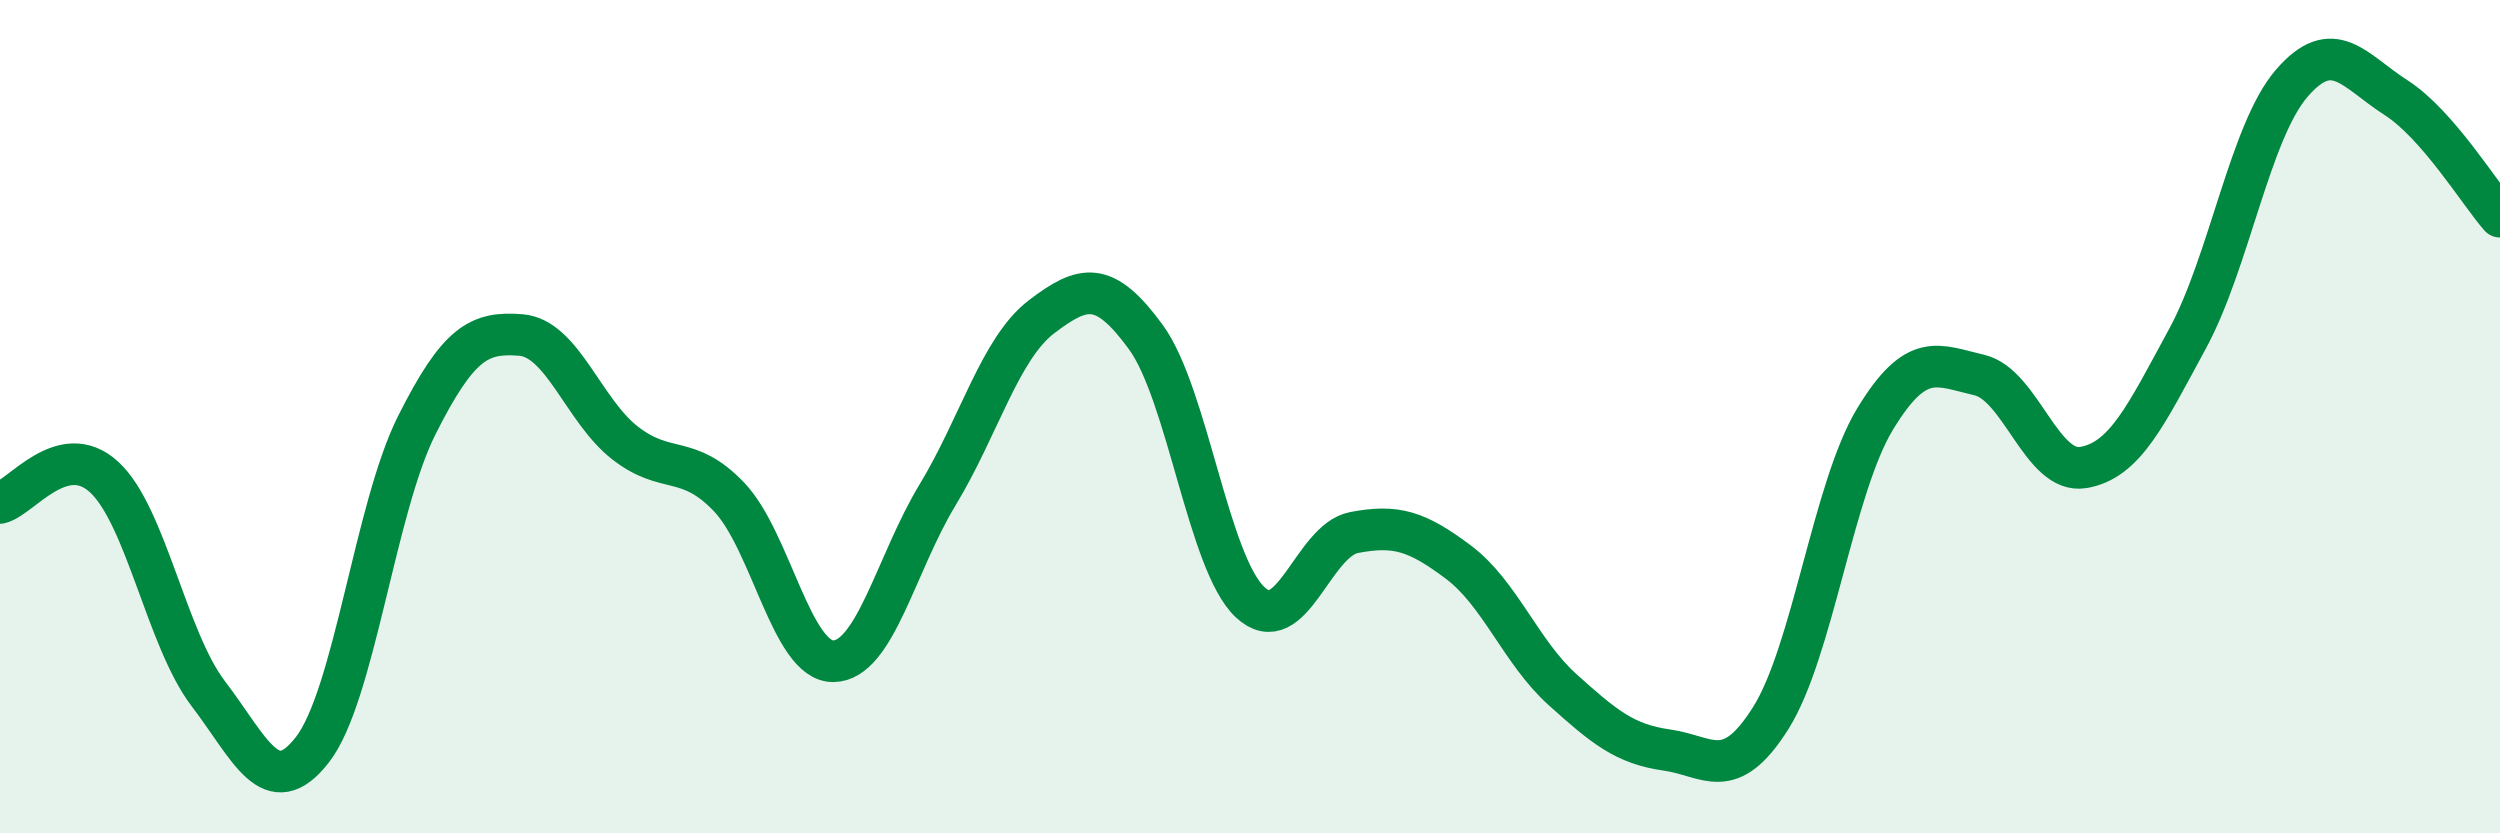 
    <svg width="60" height="20" viewBox="0 0 60 20" xmlns="http://www.w3.org/2000/svg">
      <path
        d="M 0,12.07 C 0.5,11.95 1.5,10.53 2.5,11.45 C 3.5,12.37 4,15.34 5,16.65 C 6,17.96 6.5,19.28 7.5,17.99 C 8.5,16.7 9,12.2 10,10.21 C 11,8.22 11.5,7.96 12.5,8.04 C 13.5,8.12 14,9.85 15,10.63 C 16,11.41 16.5,10.88 17.5,11.93 C 18.5,12.98 19,15.88 20,15.87 C 21,15.86 21.5,13.53 22.5,11.88 C 23.5,10.23 24,8.36 25,7.6 C 26,6.84 26.5,6.72 27.5,8.09 C 28.5,9.46 29,13.51 30,14.45 C 31,15.39 31.5,12.97 32.5,12.78 C 33.5,12.59 34,12.74 35,13.49 C 36,14.24 36.5,15.65 37.5,16.55 C 38.5,17.45 39,17.86 40,18 C 41,18.14 41.5,18.82 42.5,17.23 C 43.5,15.64 44,11.71 45,10.06 C 46,8.41 46.5,8.77 47.5,9 C 48.5,9.23 49,11.39 50,11.22 C 51,11.05 51.5,9.97 52.5,8.13 C 53.5,6.29 54,3.16 55,2 C 56,0.84 56.5,1.7 57.5,2.34 C 58.5,2.98 59.5,4.63 60,5.2L60 20L0 20Z"
        fill="#008740"
        opacity="0.1"
        stroke-linecap="round"
        stroke-linejoin="round"
      />
      <path
        d="M 0,12.07 C 0.5,11.95 1.5,10.53 2.5,11.45 C 3.5,12.37 4,15.34 5,16.65 C 6,17.96 6.5,19.28 7.5,17.99 C 8.5,16.7 9,12.2 10,10.21 C 11,8.22 11.5,7.96 12.5,8.04 C 13.5,8.12 14,9.85 15,10.63 C 16,11.41 16.5,10.88 17.5,11.93 C 18.5,12.98 19,15.88 20,15.87 C 21,15.86 21.5,13.53 22.5,11.88 C 23.5,10.23 24,8.36 25,7.6 C 26,6.84 26.5,6.72 27.5,8.09 C 28.5,9.46 29,13.51 30,14.45 C 31,15.39 31.5,12.97 32.5,12.78 C 33.5,12.59 34,12.74 35,13.49 C 36,14.24 36.5,15.65 37.5,16.55 C 38.5,17.45 39,17.86 40,18 C 41,18.14 41.5,18.82 42.5,17.23 C 43.5,15.64 44,11.71 45,10.06 C 46,8.41 46.5,8.77 47.5,9 C 48.5,9.23 49,11.39 50,11.22 C 51,11.05 51.5,9.97 52.5,8.13 C 53.5,6.29 54,3.16 55,2 C 56,0.84 56.5,1.7 57.5,2.34 C 58.5,2.98 59.5,4.63 60,5.2"
        stroke="#008740"
        stroke-width="1"
        fill="none"
        stroke-linecap="round"
        stroke-linejoin="round"
      />
    </svg>
  